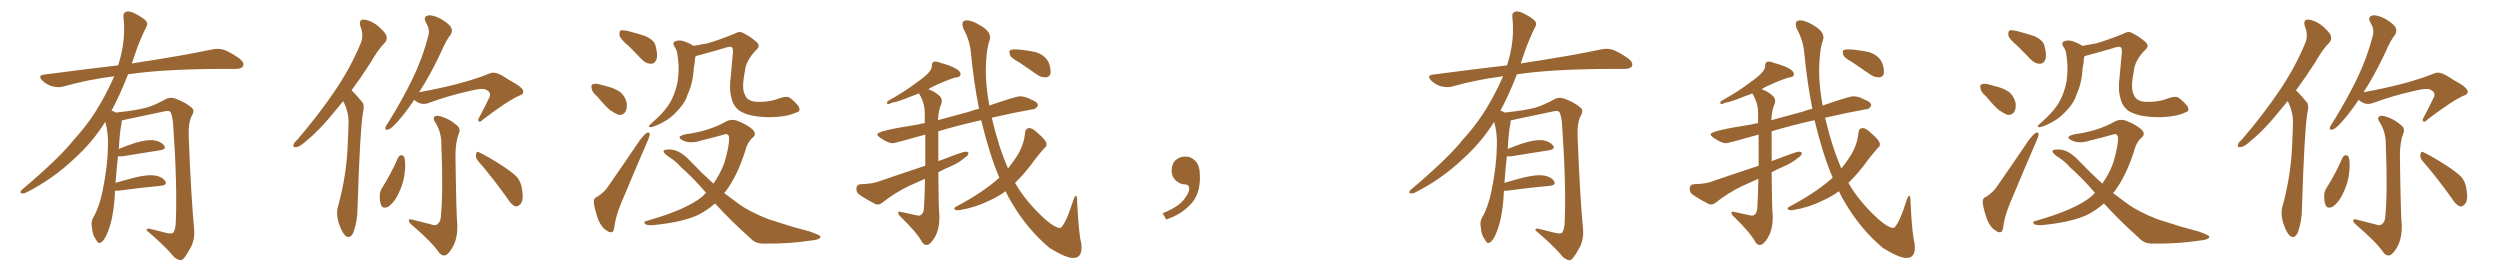 <svg xmlns="http://www.w3.org/2000/svg" xmlns:xlink="http://www.w3.org/1999/xlink" width="1350" height="150"><path fill="#996633" padding="10" d="M62.11 102.98L62.11 102.98L62.11 102.98Q61.96 105.32 61.82 108.11L61.82 108.11Q60.94 118.65 58.15 125.39L58.15 125.39Q56.40 129.93 54.49 130.96L54.49 130.96Q53.03 131.84 52.00 129.64L52.00 129.64Q49.80 126.86 49.66 122.75L49.66 122.75Q48.93 119.97 50.39 117.33L50.39 117.33Q53.47 112.21 55.37 103.27L55.37 103.27Q58.15 89.65 58.30 78.96L58.30 78.96Q58.59 71.92 56.84 65.77L56.84 65.77Q50.24 76.46 40.43 85.40L40.43 85.40Q28.56 96.68 14.36 103.86L14.36 103.86Q12.74 104.74 11.43 104.30L11.43 104.30Q10.55 104.00 11.57 102.69L11.57 102.69Q32.08 85.40 40.14 75.15L40.14 75.15Q48.34 66.21 54.20 55.96L54.20 55.96Q58.59 48.34 61.67 41.16L61.67 41.16Q47.02 43.07 34.13 46.73L34.13 46.73Q31.49 47.46 27.98 46.58L27.98 46.58Q25.20 45.70 22.85 43.51L22.85 43.51Q20.21 40.72 23.73 40.28L23.73 40.28Q44.82 37.50 63.72 35.30L63.72 35.30Q63.87 34.72 64.01 34.57L64.01 34.57Q68.12 21.53 66.65 9.23L66.65 9.23Q66.36 6.88 68.26 6.30L68.26 6.30Q69.73 5.71 73.24 7.47L73.24 7.47Q78.08 10.11 79.10 11.57L79.10 11.57Q79.98 13.18 78.96 14.65L78.96 14.65Q75.88 20.80 73.54 27.39L73.54 27.39Q72.22 31.05 71.19 34.28L71.19 34.28Q72.51 33.98 73.83 33.84L73.83 33.84Q99.76 29.88 114.70 26.66L114.70 26.66Q118.07 25.93 121.14 26.95L121.14 26.95Q124.80 28.42 129.35 31.64L129.35 31.64Q132.13 33.84 131.25 35.74L131.25 35.74Q130.37 37.21 127.15 37.21L127.15 37.21Q123.34 37.21 118.95 37.21L118.95 37.21Q87.74 37.35 69.14 40.14L69.14 40.14Q64.75 51.42 60.21 59.77L60.21 59.77Q61.23 59.91 62.55 60.79L62.55 60.79Q73.54 59.62 78.96 58.15L78.96 58.15Q83.20 56.98 89.94 53.32L89.94 53.32Q92.14 52.29 94.92 53.32L94.92 53.32Q100.34 55.37 103.56 58.15L103.56 58.15Q105.32 59.77 103.56 62.55L103.56 62.55Q101.51 66.36 101.95 74.85L101.95 74.85Q103.13 105.62 104.88 124.22L104.88 124.22Q105.18 128.91 103.42 132.86L103.42 132.86Q101.07 137.26 99.32 139.45L99.32 139.45Q98.14 140.92 96.68 140.33L96.68 140.33Q94.34 139.75 92.43 136.96L92.43 136.96Q87.60 131.54 79.10 124.37L79.10 124.37Q79.10 122.90 81.88 123.78L81.88 123.78Q85.99 124.80 90.09 125.83L90.09 125.83Q93.02 126.42 93.60 125.54L93.60 125.54Q94.78 123.93 94.92 119.97L94.92 119.97Q95.80 99.76 93.46 66.65L93.46 66.65Q93.16 63.13 92.29 60.94L92.29 60.94Q91.55 59.33 88.48 60.21L88.48 60.21Q78.52 62.26 68.26 64.45L68.26 64.45Q66.80 64.89 65.77 65.04L65.77 65.04Q65.77 65.77 65.63 66.80L65.63 66.80Q64.75 70.17 64.16 80.42L64.16 80.42Q68.41 78.66 72.95 77.20L72.95 77.20Q79.39 75.29 83.06 75.73L83.06 75.73Q86.87 76.32 88.62 78.52L88.62 78.52Q90.09 80.57 86.43 81.15L86.43 81.15Q77.78 82.47 66.21 84.38L66.21 84.38Q64.60 84.52 63.72 84.38L63.72 84.38Q62.99 90.38 62.40 98.73L62.40 98.73Q67.82 97.12 73.68 95.65L73.68 95.65Q80.13 94.19 83.79 94.78L83.79 94.78Q87.74 95.51 89.21 97.85L89.21 97.85Q90.53 99.90 86.87 100.34L86.87 100.34Q77.05 101.22 63.72 102.98L63.72 102.98Q62.70 102.98 62.11 102.98ZM185.30 54.64L185.30 54.64Q183.11 57.28 181.20 59.62L181.20 59.62Q172.71 70.17 165.97 75.59L165.97 75.59Q162.01 79.25 160.25 79.39L160.25 79.39Q157.91 79.83 158.50 78.08L158.50 78.08Q158.79 76.90 160.55 75.44L160.55 75.44Q171.97 62.11 180.32 49.80L180.32 49.80Q189.11 37.06 194.82 23.29L194.82 23.29Q196.58 19.19 194.68 14.36L194.68 14.36Q193.51 10.69 196.29 10.55L196.29 10.55Q199.37 10.69 203.47 13.48L203.47 13.48Q208.01 17.29 208.59 19.19L208.59 19.19Q209.33 21.53 207.86 23.00L207.86 23.00Q204.20 26.66 200.10 33.84L200.10 33.84Q194.82 42.04 189.84 48.78L189.84 48.78Q190.28 49.22 190.87 49.80L190.87 49.80Q192.92 51.86 195.56 55.08L195.56 55.08Q197.02 56.69 196.00 60.79L196.00 60.79Q194.38 70.31 193.07 112.21L193.07 112.21Q193.07 119.24 190.87 125.39L190.87 125.39Q189.11 129.49 186.33 127.15L186.33 127.15Q184.57 125.39 182.81 120.12L182.81 120.12Q181.49 115.14 182.37 112.06L182.37 112.06Q187.21 94.78 187.79 77.64L187.79 77.64Q188.09 71.63 188.23 65.33L188.23 65.33Q188.09 60.35 185.74 55.37L185.74 55.37Q185.45 54.79 185.30 54.64ZM223.68 53.91L223.68 53.91Q218.85 61.08 214.75 65.63L214.75 65.63Q211.38 69.43 209.91 69.87L209.91 69.87Q207.71 70.61 208.15 68.85L208.15 68.85Q208.30 67.97 209.62 66.21L209.62 66.21Q217.24 53.91 222.66 42.77L222.66 42.77Q228.22 31.35 231.30 19.34L231.30 19.34Q232.32 15.82 229.98 12.16L229.98 12.16Q228.37 8.94 231.15 8.35L231.15 8.35Q233.79 7.91 238.18 10.25L238.18 10.25Q242.72 13.04 243.60 14.79L243.60 14.79Q244.48 16.70 243.46 18.60L243.46 18.60Q240.82 21.83 238.18 28.13L238.18 28.13Q232.18 40.87 226.32 49.80L226.32 49.80Q250.49 45.41 264.70 39.55L264.70 39.55Q267.19 38.53 271.29 40.87L271.29 40.87Q274.80 43.21 278.32 45.12L278.32 45.12Q282.71 47.75 282.57 49.66L282.57 49.66Q282.42 50.98 280.96 51.42L280.96 51.42Q274.80 53.91 260.74 64.60L260.74 64.60Q259.13 66.36 258.54 65.48L258.54 65.48Q257.81 64.75 258.84 63.28L258.84 63.28Q261.62 58.15 263.96 53.17L263.96 53.17Q264.70 52.00 264.55 51.42L264.55 51.42Q264.99 49.51 261.91 48.19L261.91 48.19Q259.86 47.61 253.71 49.07L253.71 49.07Q241.99 51.71 231.30 55.66L231.30 55.66Q227.20 57.13 223.68 53.91ZM233.20 121.29L233.20 121.29Q235.25 122.02 236.28 121.00L236.28 121.00Q237.89 119.82 238.04 117.04L238.04 117.04Q239.36 103.71 238.33 78.22L238.33 78.22Q238.48 71.78 235.25 66.36L235.25 66.36Q233.64 64.16 234.52 63.13L234.52 63.13Q235.69 61.96 238.48 62.99L238.48 62.99Q242.87 64.31 246.53 67.53L246.53 67.53Q249.02 69.43 247.71 72.22L247.71 72.22Q245.95 76.90 245.95 84.08L245.95 84.08Q246.39 116.75 246.97 121.73L246.97 121.73Q247.12 127.59 245.21 131.98L245.21 131.98Q243.60 135.35 241.70 137.11L241.70 137.11Q239.50 139.01 237.30 136.67L237.30 136.67Q233.35 130.81 222.36 121.44L222.36 121.44Q220.90 120.26 220.75 119.24L220.75 119.24Q220.61 118.07 222.36 118.51L222.36 118.51Q227.78 119.97 233.20 121.29ZM215.04 84.96L215.04 84.96Q215.77 83.94 216.80 83.79L216.80 83.79Q217.82 83.79 218.41 85.11L218.41 85.11Q219.14 88.62 218.55 93.16L218.55 93.16Q218.12 98.58 215.04 104.88L215.04 104.88Q212.99 109.13 209.91 111.47L209.91 111.47Q206.84 113.09 205.81 110.74L205.81 110.74Q204.93 108.54 205.08 105.03L205.08 105.03Q205.37 102.83 206.40 101.37L206.40 101.37Q211.38 93.46 215.04 84.96ZM258.11 86.87L258.11 86.87L258.11 86.87Q256.64 85.11 257.08 83.20L257.08 83.20Q257.52 81.30 258.84 82.32L258.84 82.32Q262.94 84.23 270.12 88.77L270.12 88.77Q276.56 92.87 279.20 95.65L279.20 95.65Q281.40 98.29 281.84 101.95L281.84 101.95Q283.01 108.54 280.81 110.45L280.81 110.45Q279.64 111.62 278.32 111.47L278.32 111.47Q275.98 110.45 274.07 107.23L274.07 107.23Q265.58 95.36 258.11 86.87ZM339.70 25.05L339.70 25.05Q335.16 21.24 334.57 19.34L334.57 19.34Q334.28 16.99 335.16 16.41L335.16 16.41Q336.18 16.11 338.96 16.70L338.96 16.70Q343.95 18.02 348.49 19.48L348.49 19.48Q353.03 21.53 353.91 24.32L353.91 24.32Q355.37 29.74 354.49 32.08L354.49 32.08Q353.61 34.42 351.71 34.42L351.71 34.42Q349.07 34.57 346.73 32.23L346.73 32.23Q342.92 28.27 339.70 25.05ZM322.41 52.00L322.41 52.00Q319.63 49.66 319.48 47.75L319.48 47.75Q319.04 45.70 320.07 45.56L320.07 45.56Q321.68 44.82 324.32 45.70L324.32 45.70Q326.07 46.14 327.54 46.58L327.54 46.58Q331.35 47.46 334.42 49.37L334.42 49.37Q337.35 51.42 338.38 55.37L338.38 55.37Q338.82 58.30 337.79 60.21L337.79 60.21Q336.47 62.40 333.84 61.96L333.84 61.96Q332.08 61.23 329.44 59.47L329.44 59.47Q326.81 57.28 322.41 52.00ZM322.41 106.35L322.41 106.35Q326.81 103.42 328.71 100.20L328.71 100.20Q336.77 88.62 345.70 75.44L345.70 75.44Q347.75 72.80 349.22 71.78L349.22 71.78Q350.83 71.04 350.83 72.51L350.83 72.51Q350.83 73.54 349.80 75.88L349.80 75.88Q343.80 89.65 337.21 105.47L337.21 105.47Q332.96 114.84 331.93 121.14L331.93 121.14Q331.64 125.24 330.32 125.39L330.32 125.39Q328.71 125.54 327.69 124.51L327.69 124.51Q324.90 123.05 323.00 118.51L323.00 118.51Q321.24 113.53 320.65 109.57L320.65 109.57Q320.51 106.79 322.41 106.35ZM430.22 60.64L430.22 60.64Q424.80 63.28 414.99 63.28L414.99 63.28Q404.74 63.13 399.46 59.91L399.46 59.91Q395.95 57.28 395.07 53.17L395.07 53.17Q393.60 48.34 394.63 41.16L394.63 41.16Q395.21 35.16 395.80 28.13L395.80 28.13Q395.95 25.93 394.92 25.34L394.92 25.34Q393.60 25.05 390.82 26.07L390.82 26.07Q384.38 27.98 377.20 29.88L377.20 29.88Q376.17 30.18 375.59 30.32L375.59 30.32Q375.15 31.93 375.15 33.84L375.15 33.84Q374.56 36.62 374.41 39.40L374.41 39.40Q373.83 45.12 371.92 49.66L371.92 49.66Q371.19 51.27 370.61 53.03L370.61 53.03Q368.85 56.84 365.19 60.50L365.19 60.50Q362.11 63.87 357.71 66.21L357.71 66.21Q353.17 68.55 351.27 68.70L351.27 68.70Q349.51 68.55 351.27 67.09L351.27 67.09Q353.17 65.33 355.08 63.57L355.08 63.57Q356.25 62.40 357.13 61.52L357.13 61.52Q360.94 57.42 362.70 53.76L362.70 53.76Q364.89 49.37 365.92 44.09L365.92 44.09Q366.80 37.65 366.21 32.67L366.21 32.67Q365.92 30.62 365.77 29.15L365.77 29.15Q365.48 26.81 364.01 24.90L364.01 24.90Q362.99 22.85 364.75 22.27L364.75 22.27Q367.24 21.24 370.46 22.71L370.46 22.71Q372.22 23.29 374.56 24.76L374.56 24.76Q378.37 24.02 381.88 23.44L381.88 23.44Q388.48 21.53 396.39 18.31L396.39 18.31Q399.32 16.70 400.78 17.58L400.78 17.58Q404.74 19.34 408.40 22.56L408.40 22.56Q411.04 24.76 408.25 27.10L408.25 27.10Q402.69 32.81 402.25 38.53L402.25 38.53Q400.34 47.90 402.25 51.12L402.25 51.12Q403.42 54.49 407.96 54.93L407.96 54.93Q415.14 55.37 421.00 53.03L421.00 53.03Q424.66 51.71 426.42 52.73L426.42 52.73Q429.05 54.64 431.25 57.42L431.25 57.42Q432.57 60.06 430.22 60.64ZM386.13 109.86L386.13 109.86L386.13 109.86Q381.45 113.96 376.46 116.31L376.46 116.31Q368.12 119.97 353.91 121.44L353.91 121.44Q349.51 121.88 348.49 121.00L348.49 121.00Q347.02 119.68 349.37 119.24L349.37 119.24Q371.04 113.09 379.54 105.91L379.54 105.91Q380.27 105.03 381.30 104.15L381.30 104.15Q373.97 95.65 367.68 90.23L367.68 90.23Q365.04 87.01 360.50 84.23L360.50 84.23Q358.15 82.47 358.30 81.45L358.30 81.45Q358.74 80.71 361.52 80.71L361.52 80.71Q366.94 80.71 372.66 86.87L372.66 86.87Q378.96 93.46 385.25 99.17L385.25 99.17Q388.92 93.90 391.11 88.04L391.11 88.04Q393.75 79.25 393.75 74.71L393.75 74.71Q393.60 71.63 390.97 72.66L390.97 72.66Q384.81 74.41 378.66 75.88L378.66 75.88Q372.80 77.78 368.85 75.88L368.85 75.88Q366.06 74.56 367.38 73.54L367.38 73.54Q368.99 72.51 373.10 72.07L373.10 72.07Q384.08 70.17 391.99 65.63L391.99 65.63Q395.21 64.01 398.44 65.33L398.44 65.33Q403.27 67.24 406.35 69.87L406.35 69.87Q408.84 72.36 406.49 74.27L406.49 74.27Q403.56 76.76 402.25 82.03L402.25 82.03Q398.00 95.21 391.70 103.56L391.70 103.56Q391.26 103.86 391.11 104.30L391.11 104.30Q394.92 107.08 398.58 109.86L398.58 109.86Q404.74 114.40 414.99 118.36L414.99 118.36Q419.82 119.97 427.44 122.31L427.44 122.31Q432.57 123.63 437.11 124.95L437.11 124.95Q442.82 127.00 442.97 127.59L442.97 127.59Q443.55 129.35 437.70 129.93L437.70 129.93Q426.27 131.69 412.50 131.54L412.50 131.54Q407.96 131.69 405.18 128.61L405.18 128.61Q394.48 119.09 386.13 109.86ZM579.49 139.31L579.49 139.31Q575.54 139.31 566.75 133.89L566.75 133.89Q554.74 123.78 546.39 109.57L546.39 109.57Q544.48 106.49 543.02 103.27L543.02 103.27Q539.06 106.20 534.08 108.40L534.08 108.40Q526.61 112.06 518.55 113.38L518.55 113.38L517.38 113.53Q515.33 113.53 515.33 112.65L515.33 112.65Q515.33 112.21 516.21 111.62L516.21 111.62Q530.71 104.00 539.65 95.95L539.65 95.95Q534.38 83.64 529.83 64.89L529.83 64.89Q517.38 67.68 506.69 70.90L506.69 70.90L506.69 87.01Q520.02 81.88 521.34 81.88L521.34 81.88Q522.36 81.88 522.95 82.47L522.95 82.47L522.95 82.62Q522.95 84.08 520.90 85.25L520.90 85.25Q517.82 87.89 513.43 89.79L513.43 89.79Q509.91 91.26 506.69 93.02L506.69 93.02Q506.84 112.35 507.28 116.75L507.28 116.75L507.28 117.48Q507.28 126.42 502.29 131.40L502.29 131.40Q501.27 132.28 500.24 132.28L500.24 132.28Q499.07 132.28 498.05 130.96L498.05 130.96Q495.26 125.68 486.47 117.19L486.47 117.19Q485.01 115.87 485.01 114.99L485.01 114.99Q485.01 114.26 485.74 114.26L485.74 114.26L495.85 116.46Q498.63 116.46 498.93 112.35L498.93 112.35Q499.37 105.47 499.51 96.53L499.51 96.53L490.72 100.49Q483.40 104.00 476.66 109.28L476.66 109.28Q475.20 110.45 473.88 110.45L473.88 110.45L473.00 110.30Q467.43 107.52 463.77 104.88L463.77 104.88Q462.45 103.86 462.45 101.95L462.45 101.95Q462.45 99.61 464.79 99.46L464.79 99.46Q470.36 99.32 473.58 98.29L473.58 98.29Q487.21 93.60 499.66 89.50L499.66 89.50L499.66 72.66Q483.25 77.34 482.08 77.34L482.08 77.34Q479.59 77.34 475.34 74.41L475.34 74.41Q473.73 73.24 473.73 72.51L473.73 72.51Q473.73 70.61 495.70 67.24L495.70 67.24Q497.46 66.65 499.37 66.50L499.37 66.50L499.37 61.23Q499.37 55.52 496.29 50.54L496.29 50.54L496.29 50.39Q494.38 51.27 492.48 51.86L492.48 51.86Q485.16 54.93 481.49 55.52L481.49 55.52Q480.03 56.25 479.44 56.25L479.44 56.25Q479.00 56.10 479.00 55.66L479.00 55.66Q479.00 55.22 479.30 54.64L479.30 54.64Q488.96 49.22 494.82 44.68L494.82 44.68Q503.17 38.96 503.17 35.89L503.17 35.89L503.17 35.60Q503.17 33.25 505.08 33.25L505.08 33.25Q506.40 33.25 508.01 33.98L508.01 33.98Q518.70 36.91 518.70 39.99L518.70 39.99Q518.70 41.75 515.77 41.89L515.77 41.89Q510.64 43.51 504.79 46.29L504.79 46.29Q502.73 47.17 501.27 48.19L501.27 48.19Q504.35 49.22 507.13 51.56L507.13 51.56Q508.59 52.88 508.59 54.49L508.59 54.49Q508.59 55.22 508.30 56.10L508.30 56.10Q506.69 59.62 506.54 64.89L506.54 64.89L523.24 60.35Q525.88 59.33 528.66 58.74L528.66 58.74Q525.73 43.80 524.27 28.27L524.27 28.27Q523.68 21.68 520.17 15.38L520.17 15.38Q519.73 14.06 519.73 13.04L519.73 13.04Q519.73 10.99 522.07 10.99L522.07 10.99Q525 10.99 529.83 13.99Q534.67 16.99 534.67 20.21L534.67 20.21Q534.67 20.95 534.38 21.68L534.38 21.68Q532.47 27.25 532.32 37.94L532.32 37.94Q532.32 46.73 534.23 56.98L534.23 56.98Q548.73 52.00 550.63 52.00L550.63 52.00Q553.71 52.00 556.79 53.76L556.79 53.76Q560.45 55.08 560.45 56.84L560.45 56.84L560.45 56.98Q559.42 59.03 557.67 59.03L557.67 59.03L557.52 59.03Q547.56 60.79 535.55 63.57L535.55 63.57Q539.21 79.25 544.34 90.97L544.34 90.97Q547.27 87.30 549.46 83.79L549.46 83.79Q552.98 77.93 553.56 71.63L553.56 71.63Q553.71 69.29 555.91 69.14L555.91 69.14Q557.52 69.14 560.30 71.78L560.30 71.78Q565.14 75.88 565.14 77.93L565.14 77.93Q565.14 79.25 563.96 79.98L563.96 79.98Q561.62 82.62 559.42 85.40L559.42 85.40Q553.42 93.75 548.14 98.73L548.14 98.73Q554.00 109.13 564.99 118.95L564.99 118.95Q569.97 123.05 572.17 123.05L572.17 123.05L572.75 123.05Q575.54 120.85 579.49 108.40L579.49 108.40Q580.37 105.76 580.96 105.76L580.96 105.76Q581.69 105.76 581.69 108.69L581.69 108.69L581.69 109.57Q582.57 126.86 583.89 131.40L583.89 131.40L584.03 133.74Q584.03 139.31 579.49 139.31ZM565.14 41.75L565.14 41.75L564.40 41.75Q562.35 41.75 560.45 40.58L560.45 40.58L550.63 33.84Q545.95 31.20 545.51 29.96Q545.07 28.71 545.07 27.98L545.07 27.98Q545.07 26.66 547.85 26.66L547.85 26.66Q551.95 26.66 559.28 28.13L559.28 28.13Q567.33 30.76 567.33 38.96L567.33 38.96Q567.33 41.16 565.14 41.75ZM647.75 91.99L647.75 91.99L647.75 91.99Q648.93 103.27 643.65 109.57L643.65 109.57Q638.09 115.87 629.74 118.51L629.74 118.51L627.83 115.14Q636.47 111.77 639.70 107.23L639.70 107.23Q642.19 103.86 642.19 101.95L642.19 101.95Q642.04 99.61 640.14 99.61L640.14 99.61Q637.06 99.61 634.72 97.27L634.72 97.27Q632.67 95.21 632.67 91.99L632.67 91.99Q632.81 88.48 634.72 86.57L634.72 86.57Q636.91 84.52 640.14 84.52L640.14 84.52Q642.92 84.52 644.82 86.28L644.82 86.28Q647.31 88.33 647.75 91.99ZM812.11 102.98L812.11 102.98L812.11 102.98Q811.96 105.32 811.82 108.11L811.82 108.11Q810.94 118.65 808.15 125.39L808.15 125.39Q806.40 129.93 804.49 130.96L804.49 130.96Q803.03 131.84 802.00 129.64L802.00 129.64Q799.80 126.86 799.66 122.75L799.66 122.75Q798.93 119.97 800.39 117.33L800.39 117.33Q803.47 112.21 805.37 103.27L805.37 103.27Q808.15 89.65 808.30 78.96L808.30 78.96Q808.59 71.92 806.84 65.77L806.84 65.77Q800.24 76.46 790.43 85.40L790.43 85.40Q778.56 96.68 764.36 103.86L764.36 103.86Q762.74 104.74 761.43 104.30L761.43 104.30Q760.55 104.00 761.57 102.69L761.57 102.69Q782.08 85.40 790.14 75.15L790.14 75.15Q798.34 66.21 804.20 55.96L804.20 55.96Q808.59 48.34 811.67 41.16L811.67 41.16Q797.02 43.07 784.13 46.73L784.13 46.73Q781.49 47.46 777.98 46.58L777.98 46.58Q775.20 45.70 772.85 43.51L772.85 43.51Q770.21 40.72 773.73 40.28L773.73 40.28Q794.82 37.50 813.72 35.30L813.72 35.30Q813.87 34.72 814.01 34.57L814.01 34.57Q818.12 21.53 816.65 9.23L816.65 9.23Q816.36 6.88 818.26 6.30L818.26 6.30Q819.73 5.71 823.24 7.47L823.24 7.47Q828.08 10.11 829.10 11.57L829.10 11.57Q829.98 13.18 828.96 14.65L828.96 14.65Q825.88 20.80 823.54 27.39L823.54 27.39Q822.22 31.05 821.19 34.28L821.19 34.28Q822.51 33.98 823.83 33.84L823.83 33.84Q849.76 29.88 864.70 26.66L864.70 26.66Q868.07 25.93 871.14 26.95L871.14 26.95Q874.80 28.42 879.35 31.64L879.35 31.64Q882.13 33.84 881.25 35.74L881.25 35.74Q880.37 37.21 877.15 37.21L877.15 37.21Q873.34 37.21 868.95 37.21L868.95 37.21Q837.74 37.35 819.14 40.14L819.14 40.14Q814.75 51.42 810.21 59.77L810.21 59.77Q811.23 59.91 812.55 60.79L812.55 60.79Q823.54 59.62 828.96 58.15L828.96 58.15Q833.20 56.98 839.94 53.32L839.94 53.32Q842.14 52.29 844.92 53.32L844.92 53.32Q850.34 55.37 853.56 58.15L853.56 58.15Q855.32 59.77 853.56 62.55L853.56 62.55Q851.51 66.36 851.95 74.85L851.95 74.85Q853.13 105.62 854.88 124.22L854.88 124.22Q855.18 128.91 853.42 132.86L853.42 132.86Q851.07 137.26 849.32 139.45L849.32 139.45Q848.14 140.92 846.68 140.33L846.68 140.33Q844.34 139.75 842.43 136.96L842.43 136.96Q837.60 131.54 829.10 124.37L829.10 124.37Q829.10 122.90 831.88 123.78L831.88 123.78Q835.99 124.80 840.09 125.83L840.09 125.83Q843.02 126.42 843.60 125.54L843.60 125.54Q844.78 123.93 844.92 119.97L844.92 119.97Q845.80 99.76 843.46 66.65L843.46 66.65Q843.16 63.13 842.29 60.94L842.29 60.94Q841.55 59.33 838.48 60.21L838.48 60.21Q828.52 62.26 818.26 64.45L818.26 64.45Q816.80 64.89 815.77 65.04L815.77 65.04Q815.77 65.77 815.63 66.80L815.63 66.80Q814.75 70.17 814.16 80.42L814.16 80.42Q818.41 78.66 822.95 77.20L822.95 77.20Q829.39 75.29 833.06 75.73L833.06 75.73Q836.87 76.32 838.62 78.52L838.62 78.52Q840.09 80.57 836.43 81.15L836.43 81.15Q827.78 82.47 816.21 84.38L816.21 84.38Q814.60 84.52 813.72 84.38L813.72 84.38Q812.99 90.38 812.40 98.73L812.40 98.73Q817.82 97.12 823.68 95.65L823.68 95.65Q830.13 94.19 833.79 94.78L833.79 94.78Q837.74 95.51 839.21 97.85L839.21 97.85Q840.53 99.90 836.87 100.34L836.87 100.34Q827.05 101.22 813.72 102.98L813.72 102.98Q812.70 102.98 812.11 102.98ZM1029.49 139.31L1029.49 139.31Q1025.54 139.31 1016.75 133.89L1016.75 133.89Q1004.74 123.78 996.39 109.57L996.39 109.57Q994.48 106.49 993.02 103.27L993.02 103.27Q989.06 106.20 984.08 108.40L984.08 108.40Q976.61 112.06 968.55 113.38L968.55 113.38L967.38 113.53Q965.33 113.53 965.33 112.65L965.33 112.65Q965.33 112.21 966.21 111.62L966.21 111.62Q980.71 104.00 989.65 95.95L989.65 95.95Q984.38 83.64 979.83 64.89L979.83 64.89Q967.38 67.68 956.69 70.90L956.69 70.90L956.69 87.01Q970.02 81.88 971.34 81.88L971.34 81.88Q972.36 81.88 972.95 82.47L972.95 82.47L972.95 82.62Q972.95 84.08 970.90 85.25L970.90 85.25Q967.82 87.89 963.43 89.79L963.43 89.79Q959.91 91.26 956.69 93.02L956.69 93.02Q956.84 112.35 957.28 116.75L957.28 116.75L957.28 117.48Q957.28 126.42 952.29 131.40L952.29 131.40Q951.27 132.28 950.24 132.28L950.24 132.28Q949.07 132.28 948.05 130.96L948.05 130.96Q945.26 125.68 936.47 117.19L936.47 117.19Q935.01 115.87 935.01 114.99L935.01 114.99Q935.01 114.26 935.74 114.26L935.74 114.26L945.85 116.46Q948.63 116.46 948.93 112.35L948.93 112.35Q949.37 105.47 949.51 96.53L949.51 96.53L940.72 100.49Q933.40 104.00 926.66 109.28L926.66 109.28Q925.20 110.45 923.88 110.45L923.88 110.45L923.00 110.30Q917.43 107.52 913.77 104.88L913.77 104.88Q912.45 103.86 912.45 101.95L912.45 101.95Q912.45 99.61 914.79 99.46L914.79 99.46Q920.36 99.32 923.58 98.29L923.58 98.29Q937.21 93.60 949.66 89.50L949.66 89.50L949.66 72.66Q933.25 77.34 932.08 77.34L932.08 77.34Q929.59 77.34 925.34 74.41L925.34 74.41Q923.73 73.24 923.73 72.51L923.73 72.51Q923.73 70.61 945.70 67.24L945.70 67.24Q947.46 66.65 949.37 66.50L949.37 66.50L949.37 61.23Q949.37 55.52 946.29 50.54L946.29 50.54L946.29 50.39Q944.38 51.27 942.48 51.86L942.48 51.86Q935.16 54.93 931.49 55.52L931.49 55.52Q930.03 56.25 929.44 56.25L929.44 56.25Q929.00 56.10 929.00 55.66L929.00 55.66Q929.00 55.22 929.30 54.64L929.30 54.64Q938.96 49.22 944.82 44.68L944.82 44.68Q953.17 38.96 953.17 35.89L953.17 35.89L953.17 35.60Q953.17 33.25 955.08 33.25L955.08 33.25Q956.40 33.25 958.01 33.98L958.01 33.98Q968.70 36.91 968.70 39.99L968.70 39.99Q968.70 41.75 965.77 41.89L965.77 41.89Q960.64 43.51 954.79 46.29L954.79 46.29Q952.73 47.17 951.27 48.19L951.27 48.19Q954.35 49.22 957.13 51.56L957.13 51.56Q958.59 52.88 958.59 54.49L958.59 54.49Q958.59 55.22 958.30 56.10L958.30 56.10Q956.69 59.62 956.54 64.89L956.54 64.89L973.24 60.35Q975.88 59.33 978.66 58.74L978.66 58.74Q975.73 43.80 974.27 28.27L974.27 28.27Q973.68 21.68 970.17 15.38L970.17 15.38Q969.73 14.06 969.73 13.04L969.73 13.04Q969.73 10.99 972.07 10.99L972.07 10.99Q975 10.99 979.83 13.99Q984.67 16.99 984.67 20.21L984.67 20.21Q984.67 20.95 984.38 21.68L984.38 21.68Q982.47 27.25 982.32 37.94L982.32 37.94Q982.32 46.73 984.23 56.98L984.23 56.98Q998.73 52.00 1000.63 52.00L1000.63 52.00Q1003.71 52.00 1006.79 53.76L1006.79 53.76Q1010.45 55.08 1010.45 56.84L1010.45 56.84L1010.45 56.98Q1009.42 59.03 1007.67 59.03L1007.67 59.03L1007.52 59.03Q997.56 60.79 985.55 63.57L985.55 63.57Q989.21 79.25 994.34 90.97L994.34 90.97Q997.27 87.30 999.46 83.79L999.46 83.79Q1002.98 77.93 1003.56 71.63L1003.56 71.63Q1003.71 69.29 1005.91 69.14L1005.91 69.14Q1007.52 69.14 1010.30 71.78L1010.30 71.78Q1015.14 75.88 1015.14 77.93L1015.14 77.93Q1015.14 79.25 1013.96 79.98L1013.96 79.98Q1011.62 82.62 1009.42 85.40L1009.42 85.40Q1003.42 93.75 998.14 98.73L998.14 98.73Q1004.00 109.13 1014.99 118.95L1014.99 118.95Q1019.97 123.05 1022.17 123.05L1022.17 123.05L1022.75 123.05Q1025.54 120.85 1029.49 108.40L1029.49 108.40Q1030.37 105.76 1030.96 105.76L1030.96 105.76Q1031.69 105.76 1031.69 108.69L1031.69 108.69L1031.69 109.57Q1032.57 126.86 1033.89 131.40L1033.89 131.40L1034.03 133.74Q1034.03 139.31 1029.49 139.31ZM1015.14 41.75L1015.14 41.75L1014.40 41.75Q1012.35 41.75 1010.45 40.58L1010.45 40.58L1000.63 33.84Q995.95 31.20 995.51 29.96Q995.07 28.71 995.07 27.98L995.07 27.98Q995.07 26.66 997.85 26.66L997.85 26.66Q1001.95 26.66 1009.28 28.13L1009.28 28.13Q1017.33 30.76 1017.33 38.96L1017.33 38.96Q1017.33 41.16 1015.14 41.75ZM1089.70 25.05L1089.70 25.05Q1085.16 21.24 1084.57 19.34L1084.57 19.34Q1084.28 16.99 1085.16 16.41L1085.16 16.41Q1086.18 16.11 1088.96 16.70L1088.96 16.70Q1093.95 18.02 1098.49 19.48L1098.49 19.48Q1103.03 21.53 1103.91 24.32L1103.91 24.32Q1105.37 29.74 1104.49 32.08L1104.49 32.08Q1103.61 34.42 1101.71 34.42L1101.71 34.42Q1099.07 34.57 1096.73 32.23L1096.73 32.23Q1092.92 28.27 1089.70 25.05ZM1072.41 52.00L1072.41 52.00Q1069.63 49.66 1069.48 47.75L1069.48 47.75Q1069.04 45.70 1070.07 45.56L1070.07 45.56Q1071.68 44.82 1074.32 45.70L1074.32 45.70Q1076.07 46.14 1077.54 46.58L1077.54 46.58Q1081.35 47.46 1084.42 49.37L1084.42 49.37Q1087.35 51.42 1088.38 55.37L1088.38 55.37Q1088.82 58.30 1087.79 60.21L1087.79 60.21Q1086.47 62.40 1083.84 61.96L1083.84 61.96Q1082.08 61.23 1079.44 59.47L1079.44 59.47Q1076.81 57.28 1072.41 52.00ZM1072.41 106.35L1072.41 106.35Q1076.81 103.42 1078.71 100.20L1078.71 100.20Q1086.77 88.62 1095.70 75.44L1095.70 75.44Q1097.75 72.80 1099.22 71.78L1099.22 71.78Q1100.83 71.04 1100.83 72.51L1100.83 72.51Q1100.83 73.54 1099.80 75.88L1099.80 75.88Q1093.80 89.65 1087.21 105.47L1087.21 105.47Q1082.96 114.84 1081.93 121.14L1081.93 121.14Q1081.64 125.24 1080.32 125.39L1080.32 125.39Q1078.71 125.54 1077.69 124.51L1077.69 124.51Q1074.90 123.05 1073.00 118.51L1073.00 118.51Q1071.24 113.53 1070.65 109.57L1070.65 109.57Q1070.51 106.79 1072.41 106.35ZM1180.22 60.64L1180.22 60.64Q1174.80 63.28 1164.99 63.28L1164.99 63.28Q1154.74 63.13 1149.46 59.91L1149.46 59.91Q1145.95 57.28 1145.07 53.17L1145.07 53.17Q1143.60 48.34 1144.63 41.16L1144.63 41.16Q1145.21 35.16 1145.80 28.13L1145.80 28.13Q1145.95 25.93 1144.92 25.34L1144.92 25.34Q1143.60 25.05 1140.82 26.07L1140.82 26.07Q1134.38 27.98 1127.20 29.88L1127.20 29.88Q1126.17 30.18 1125.59 30.32L1125.59 30.32Q1125.15 31.93 1125.15 33.84L1125.15 33.84Q1124.56 36.62 1124.41 39.40L1124.41 39.40Q1123.83 45.12 1121.92 49.66L1121.92 49.66Q1121.19 51.27 1120.61 53.03L1120.61 53.03Q1118.85 56.84 1115.19 60.50L1115.19 60.50Q1112.11 63.87 1107.71 66.21L1107.71 66.21Q1103.17 68.55 1101.27 68.70L1101.27 68.70Q1099.51 68.55 1101.27 67.09L1101.27 67.09Q1103.17 65.33 1105.08 63.57L1105.08 63.57Q1106.25 62.40 1107.13 61.52L1107.13 61.52Q1110.94 57.42 1112.70 53.76L1112.70 53.76Q1114.89 49.37 1115.92 44.09L1115.92 44.09Q1116.80 37.65 1116.21 32.67L1116.21 32.67Q1115.92 30.62 1115.77 29.15L1115.77 29.15Q1115.48 26.81 1114.01 24.90L1114.01 24.90Q1112.99 22.85 1114.75 22.27L1114.75 22.27Q1117.24 21.24 1120.46 22.71L1120.46 22.71Q1122.22 23.29 1124.56 24.76L1124.56 24.76Q1128.37 24.02 1131.88 23.44L1131.88 23.44Q1138.48 21.53 1146.39 18.31L1146.39 18.31Q1149.32 16.70 1150.78 17.58L1150.78 17.58Q1154.74 19.34 1158.40 22.56L1158.40 22.56Q1161.04 24.76 1158.25 27.10L1158.25 27.10Q1152.69 32.81 1152.25 38.53L1152.25 38.53Q1150.34 47.90 1152.25 51.12L1152.25 51.12Q1153.42 54.49 1157.96 54.93L1157.96 54.93Q1165.14 55.37 1171.00 53.03L1171.00 53.03Q1174.66 51.71 1176.42 52.73L1176.42 52.73Q1179.05 54.64 1181.25 57.42L1181.25 57.42Q1182.57 60.06 1180.22 60.64ZM1136.13 109.86L1136.13 109.86L1136.13 109.86Q1131.45 113.96 1126.46 116.31L1126.46 116.31Q1118.12 119.97 1103.91 121.44L1103.91 121.44Q1099.51 121.88 1098.49 121.00L1098.49 121.00Q1097.02 119.68 1099.37 119.24L1099.37 119.24Q1121.04 113.09 1129.54 105.91L1129.54 105.91Q1130.27 105.03 1131.30 104.15L1131.30 104.15Q1123.97 95.65 1117.68 90.23L1117.68 90.23Q1115.04 87.01 1110.50 84.23L1110.50 84.23Q1108.15 82.47 1108.30 81.45L1108.30 81.45Q1108.74 80.71 1111.52 80.71L1111.52 80.71Q1116.94 80.71 1122.66 86.87L1122.66 86.87Q1128.96 93.46 1135.25 99.17L1135.25 99.17Q1138.92 93.90 1141.11 88.04L1141.11 88.04Q1143.75 79.25 1143.75 74.71L1143.75 74.71Q1143.60 71.63 1140.97 72.66L1140.97 72.66Q1134.81 74.41 1128.66 75.88L1128.66 75.88Q1122.80 77.78 1118.85 75.88L1118.85 75.88Q1116.06 74.56 1117.38 73.54L1117.38 73.54Q1118.99 72.51 1123.10 72.07L1123.10 72.07Q1134.08 70.17 1141.99 65.63L1141.99 65.63Q1145.21 64.01 1148.44 65.33L1148.44 65.33Q1153.27 67.24 1156.35 69.87L1156.35 69.87Q1158.84 72.36 1156.49 74.27L1156.49 74.27Q1153.56 76.76 1152.25 82.03L1152.25 82.03Q1148.00 95.21 1141.70 103.56L1141.70 103.56Q1141.26 103.86 1141.11 104.30L1141.11 104.30Q1144.92 107.08 1148.58 109.86L1148.58 109.86Q1154.74 114.40 1164.99 118.36L1164.99 118.36Q1169.82 119.97 1177.44 122.31L1177.44 122.31Q1182.57 123.63 1187.11 124.95L1187.11 124.95Q1192.82 127.00 1192.97 127.59L1192.97 127.59Q1193.55 129.35 1187.70 129.93L1187.70 129.93Q1176.27 131.69 1162.50 131.54L1162.50 131.54Q1157.96 131.69 1155.18 128.61L1155.18 128.61Q1144.48 119.09 1136.13 109.86ZM1235.30 54.64L1235.30 54.64Q1233.11 57.28 1231.20 59.62L1231.20 59.62Q1222.71 70.17 1215.97 75.59L1215.97 75.59Q1212.01 79.25 1210.25 79.39L1210.25 79.39Q1207.91 79.83 1208.50 78.08L1208.50 78.08Q1208.79 76.90 1210.55 75.44L1210.55 75.44Q1221.97 62.11 1230.32 49.80L1230.32 49.80Q1239.11 37.06 1244.82 23.29L1244.82 23.29Q1246.58 19.19 1244.68 14.36L1244.68 14.36Q1243.51 10.69 1246.29 10.55L1246.29 10.55Q1249.37 10.69 1253.47 13.48L1253.47 13.48Q1258.01 17.29 1258.59 19.19L1258.59 19.19Q1259.33 21.53 1257.86 23.00L1257.86 23.00Q1254.20 26.66 1250.10 33.84L1250.10 33.84Q1244.82 42.04 1239.84 48.78L1239.84 48.78Q1240.28 49.22 1240.87 49.80L1240.87 49.80Q1242.92 51.86 1245.56 55.08L1245.56 55.08Q1247.02 56.69 1246.00 60.79L1246.00 60.79Q1244.38 70.31 1243.07 112.21L1243.07 112.21Q1243.07 119.24 1240.87 125.39L1240.87 125.39Q1239.11 129.49 1236.33 127.15L1236.33 127.15Q1234.57 125.39 1232.81 120.12L1232.81 120.12Q1231.49 115.14 1232.37 112.06L1232.37 112.06Q1237.21 94.78 1237.79 77.64L1237.79 77.64Q1238.09 71.63 1238.23 65.33L1238.23 65.33Q1238.09 60.35 1235.74 55.37L1235.74 55.37Q1235.45 54.79 1235.30 54.64ZM1273.68 53.91L1273.68 53.91Q1268.85 61.08 1264.75 65.63L1264.75 65.63Q1261.38 69.43 1259.91 69.87L1259.91 69.87Q1257.71 70.61 1258.15 68.85L1258.15 68.85Q1258.30 67.97 1259.62 66.21L1259.62 66.21Q1267.24 53.91 1272.66 42.77L1272.66 42.77Q1278.22 31.35 1281.30 19.34L1281.30 19.34Q1282.32 15.82 1279.98 12.16L1279.98 12.16Q1278.37 8.94 1281.15 8.35L1281.15 8.35Q1283.79 7.91 1288.18 10.25L1288.18 10.25Q1292.72 13.04 1293.60 14.79L1293.60 14.79Q1294.48 16.70 1293.46 18.60L1293.46 18.60Q1290.82 21.83 1288.18 28.13L1288.18 28.13Q1282.18 40.87 1276.32 49.80L1276.32 49.80Q1300.49 45.41 1314.70 39.55L1314.70 39.55Q1317.19 38.53 1321.29 40.87L1321.29 40.87Q1324.80 43.21 1328.32 45.12L1328.32 45.12Q1332.71 47.75 1332.57 49.66L1332.57 49.66Q1332.42 50.98 1330.96 51.42L1330.96 51.42Q1324.80 53.91 1310.74 64.60L1310.74 64.60Q1309.13 66.36 1308.54 65.48L1308.54 65.48Q1307.81 64.75 1308.84 63.28L1308.84 63.28Q1311.62 58.15 1313.96 53.17L1313.96 53.17Q1314.70 52.00 1314.55 51.42L1314.55 51.42Q1314.99 49.51 1311.91 48.19L1311.91 48.19Q1309.86 47.61 1303.71 49.07L1303.71 49.07Q1291.99 51.71 1281.30 55.66L1281.30 55.66Q1277.20 57.13 1273.68 53.91ZM1283.20 121.29L1283.20 121.29Q1285.25 122.02 1286.28 121.00L1286.28 121.00Q1287.89 119.82 1288.04 117.04L1288.04 117.04Q1289.36 103.71 1288.33 78.22L1288.33 78.22Q1288.48 71.78 1285.25 66.36L1285.25 66.36Q1283.64 64.16 1284.52 63.13L1284.52 63.13Q1285.69 61.96 1288.48 62.99L1288.48 62.99Q1292.87 64.31 1296.53 67.53L1296.53 67.53Q1299.02 69.43 1297.71 72.22L1297.71 72.22Q1295.95 76.90 1295.95 84.08L1295.95 84.08Q1296.39 116.75 1296.97 121.73L1296.97 121.73Q1297.12 127.59 1295.21 131.98L1295.21 131.98Q1293.60 135.35 1291.70 137.11L1291.70 137.11Q1289.50 139.01 1287.30 136.67L1287.30 136.67Q1283.35 130.81 1272.36 121.44L1272.36 121.44Q1270.90 120.26 1270.75 119.24L1270.75 119.24Q1270.61 118.07 1272.36 118.51L1272.36 118.51Q1277.78 119.97 1283.20 121.29ZM1265.04 84.96L1265.04 84.96Q1265.77 83.94 1266.80 83.79L1266.80 83.79Q1267.82 83.79 1268.41 85.11L1268.41 85.11Q1269.14 88.62 1268.55 93.16L1268.55 93.16Q1268.12 98.58 1265.04 104.88L1265.04 104.88Q1262.99 109.13 1259.91 111.47L1259.91 111.47Q1256.84 113.09 1255.81 110.74L1255.81 110.74Q1254.93 108.54 1255.08 105.03L1255.08 105.03Q1255.37 102.83 1256.40 101.37L1256.40 101.37Q1261.38 93.46 1265.04 84.96ZM1308.11 86.87L1308.11 86.87L1308.11 86.87Q1306.64 85.11 1307.08 83.20L1307.08 83.20Q1307.52 81.30 1308.84 82.32L1308.84 82.32Q1312.94 84.23 1320.12 88.77L1320.12 88.77Q1326.56 92.87 1329.20 95.65L1329.20 95.65Q1331.40 98.29 1331.84 101.95L1331.84 101.95Q1333.01 108.54 1330.81 110.45L1330.81 110.45Q1329.64 111.62 1328.32 111.47L1328.32 111.47Q1325.98 110.45 1324.07 107.23L1324.07 107.23Q1315.58 95.36 1308.11 86.87Z"/></svg>